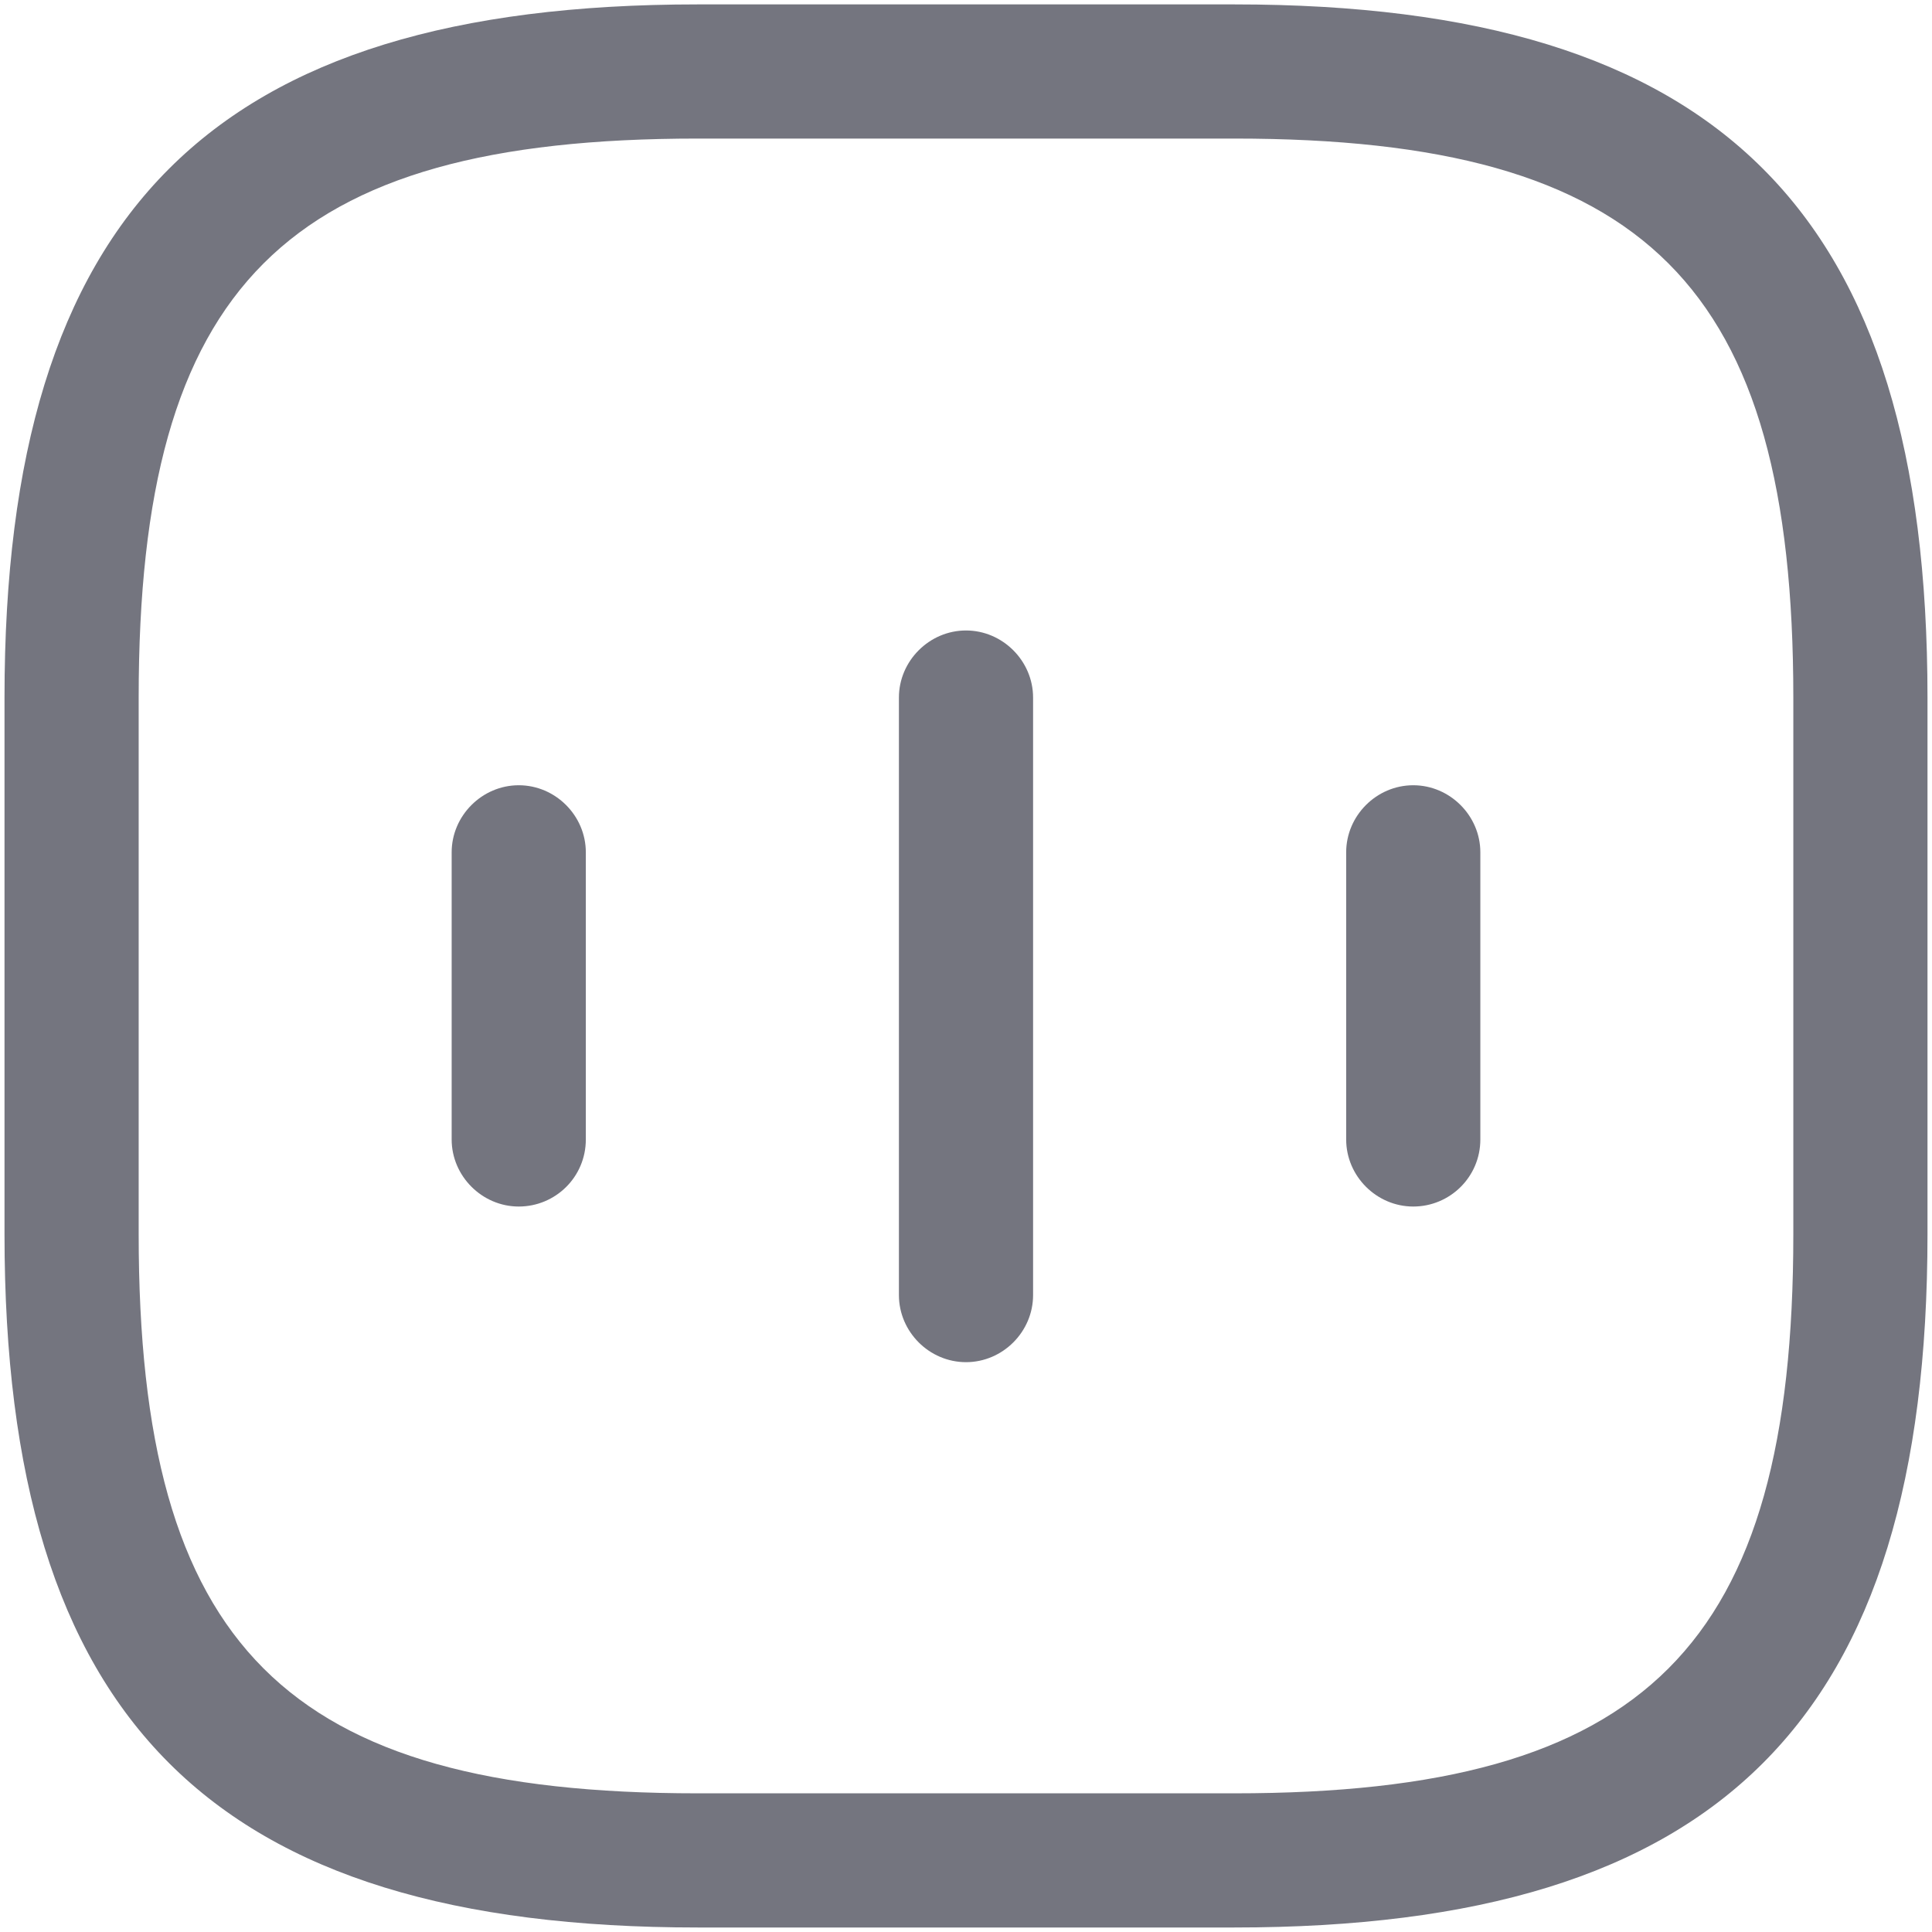 <svg width="18" height="18" viewBox="0 0 18 18" fill="none" xmlns="http://www.w3.org/2000/svg">
<path d="M4.833 11.241C4.492 11.241 4.208 10.958 4.208 10.616V7.941C4.208 7.599 4.492 7.316 4.833 7.316C5.175 7.316 5.458 7.599 5.458 7.941V10.616C5.458 10.966 5.175 11.241 4.833 11.241Z" fill="#74757F"/>
<path d="M9 12.691C8.658 12.691 8.375 12.408 8.375 12.066V6.499C8.375 6.158 8.658 5.874 9 5.874C9.342 5.874 9.625 6.158 9.625 6.499V12.066C9.625 12.408 9.342 12.691 9 12.691Z" fill="#74757F"/>
<path d="M13.167 11.241C12.825 11.241 12.542 10.958 12.542 10.616V7.941C12.542 7.599 12.825 7.316 13.167 7.316C13.508 7.316 13.792 7.599 13.792 7.941V10.616C13.792 10.966 13.508 11.241 13.167 11.241Z" fill="#74757F"/>
<path d="M11.5 17.958H6.5C1.975 17.958 0.042 16.024 0.042 11.499V6.499C0.042 1.974 1.975 0.041 6.5 0.041H11.5C16.025 0.041 17.958 1.974 17.958 6.499V11.499C17.958 16.024 16.025 17.958 11.5 17.958ZM6.5 1.291C2.658 1.291 1.292 2.658 1.292 6.499V11.499C1.292 15.341 2.658 16.708 6.5 16.708H11.5C15.342 16.708 16.708 15.341 16.708 11.499V6.499C16.708 2.658 15.342 1.291 11.5 1.291H6.5Z" fill="#74757F"/>
</svg>
